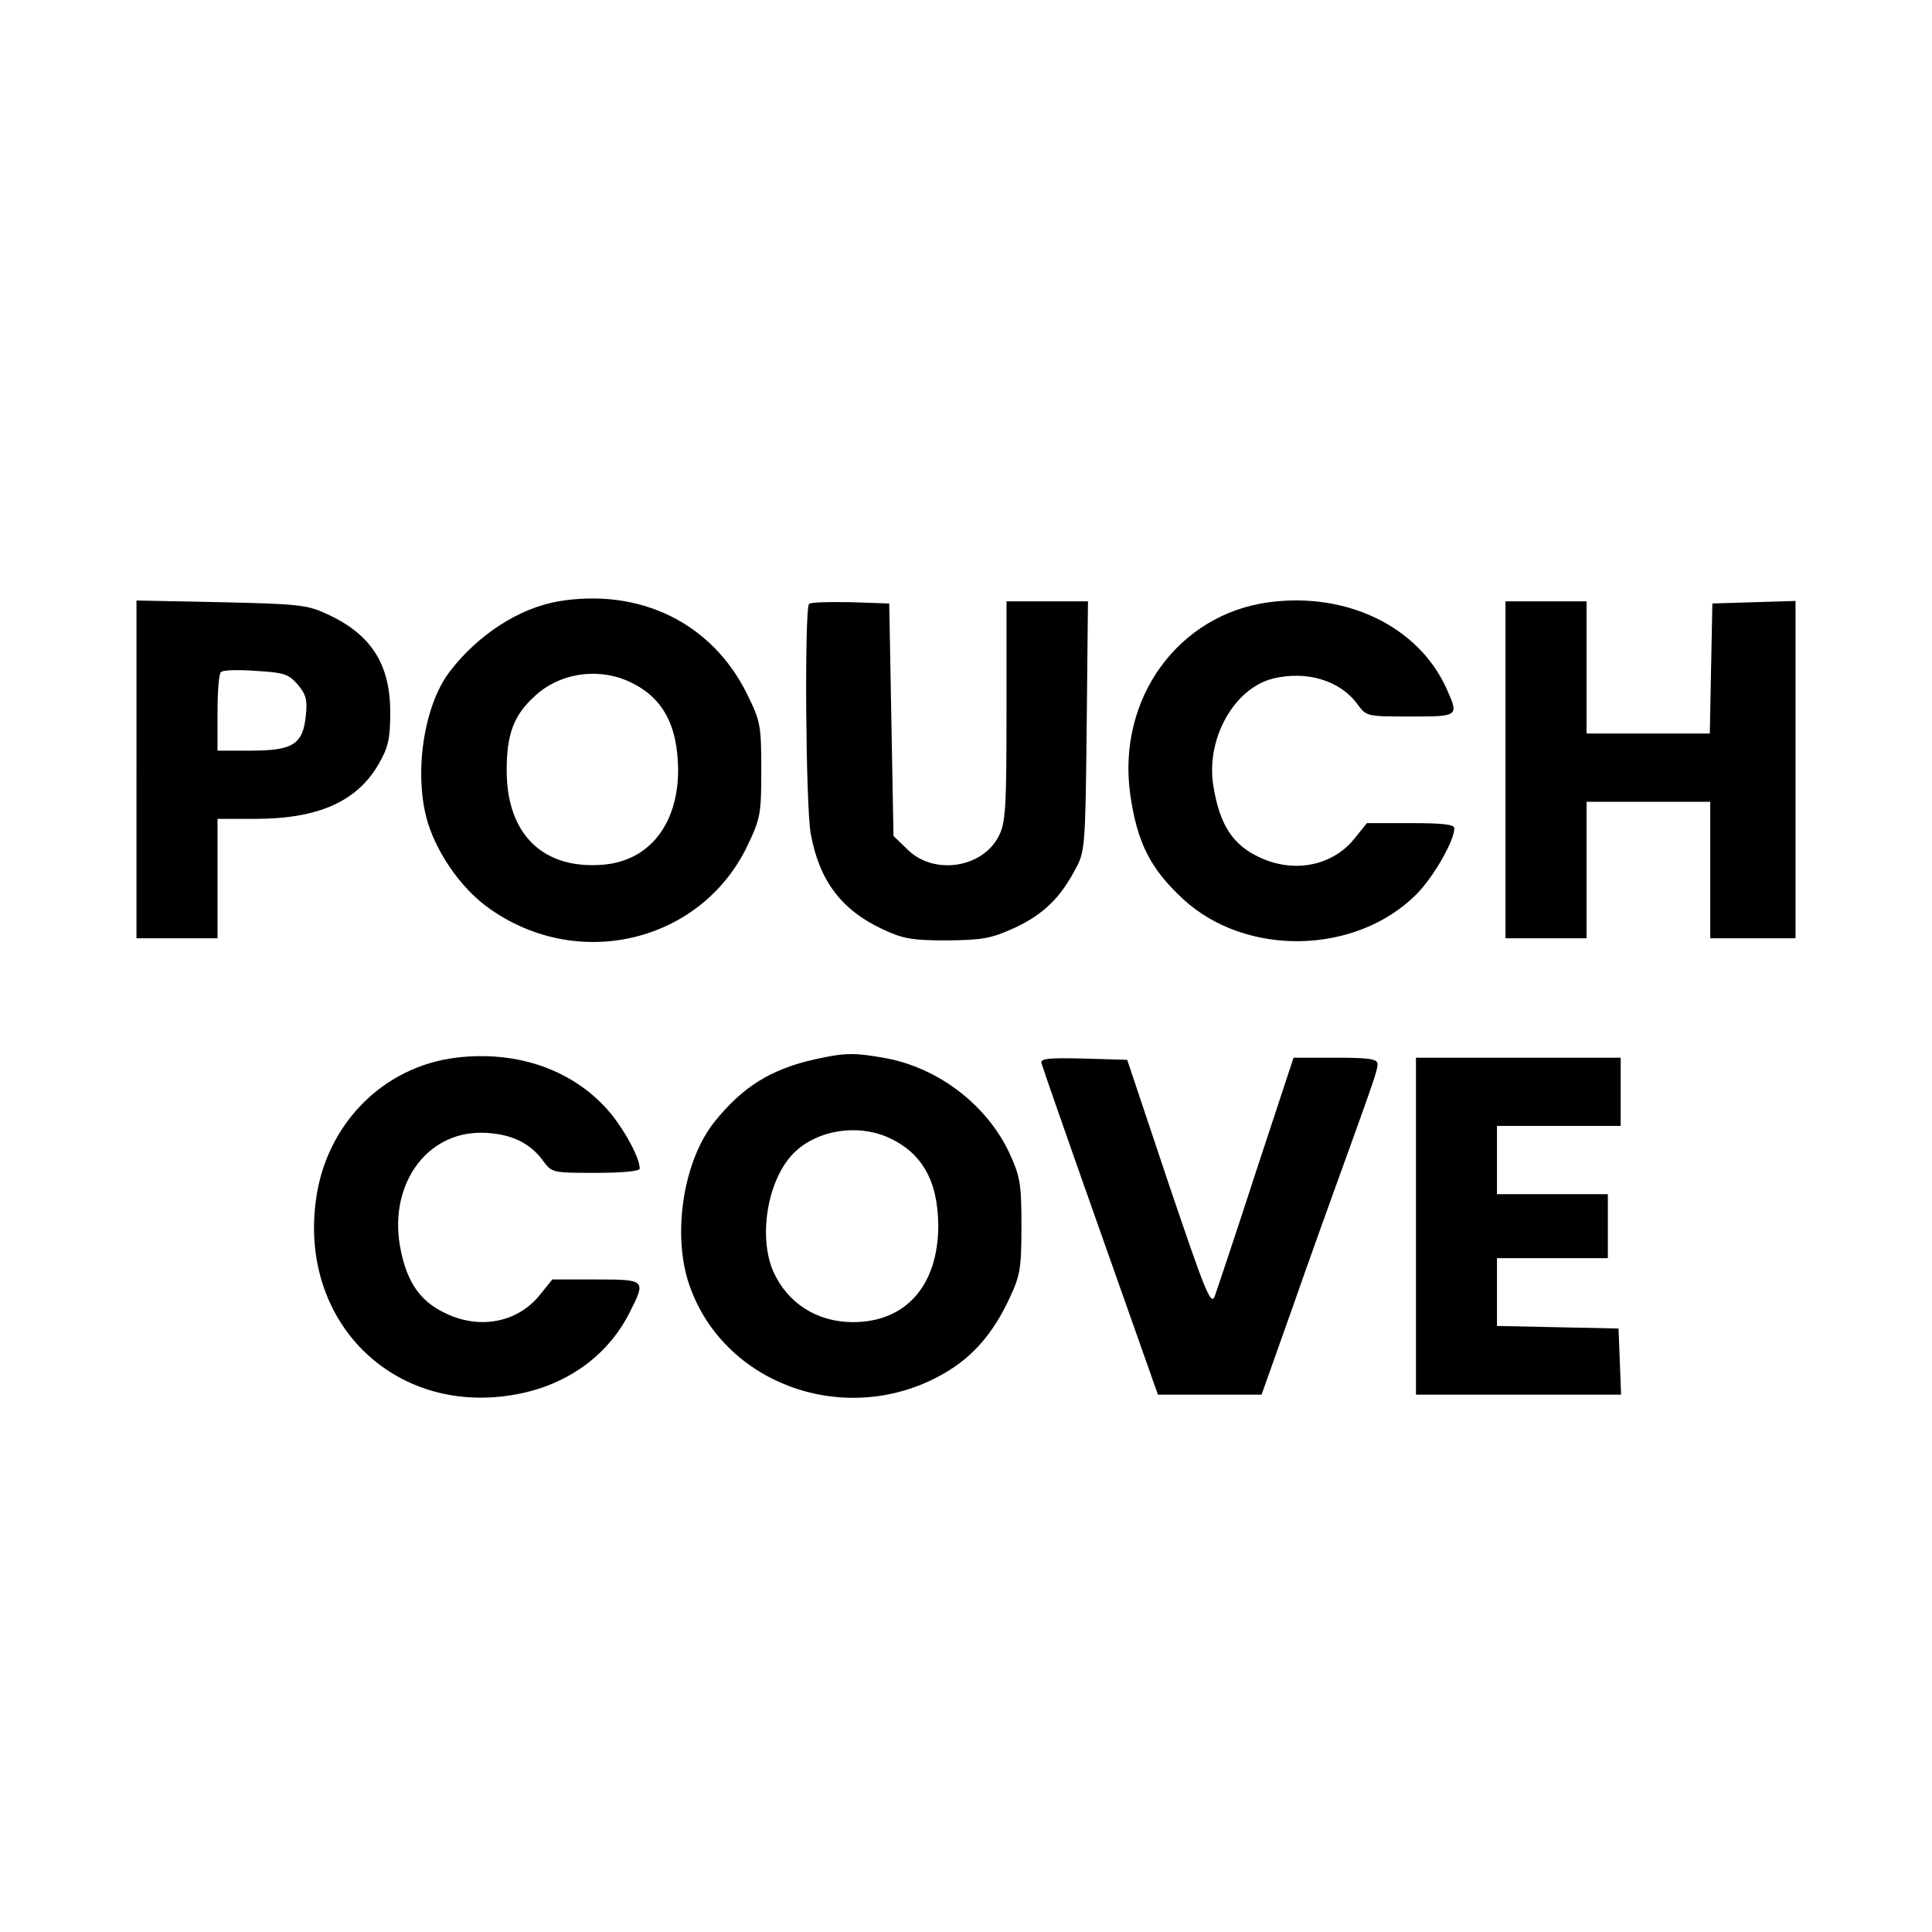 <?xml version="1.0" standalone="no"?>
<!DOCTYPE svg PUBLIC "-//W3C//DTD SVG 20010904//EN"
 "http://www.w3.org/TR/2001/REC-SVG-20010904/DTD/svg10.dtd">
<svg version="1.0" xmlns="http://www.w3.org/2000/svg"
 width="453pt" height="453pt" viewBox="0 0 453 453"
 preserveAspectRatio="xMidYMid meet">
<g transform="translate(0,453) scale(0.1,-0.1)"
fill="#000000" stroke="none">
<path d="M1309 3120 c-92 -16 -188 -78 -254 -164 -63 -82 -86 -246 -51 -358
25 -77 83 -157 146 -200 210 -147 496 -75 603 150 30 63 32 74 32 177 0 104
-2 114 -33 177 -82 167 -251 250 -443 218z m159 -185 c83 -35 121 -101 122
-210 0 -126 -66 -211 -171 -222 -144 -14 -231 69 -231 221 0 83 16 128 64 172
56 54 143 69 216 39z"/>
<path d="M2976 3118 c-213 -28 -357 -226 -326 -450 16 -113 47 -175 124 -246
147 -136 405 -131 547 11 39 39 89 125 89 155 0 9 -27 12 -102 12 l-103 0 -29
-36 c-51 -64 -141 -82 -221 -45 -64 29 -95 76 -110 168 -18 110 48 229 140
252 78 19 156 -4 197 -59 22 -30 22 -30 125 -30 115 0 114 0 84 67 -66 144
-233 225 -415 201z"/>
<path d="M320 2726 l0 -396 95 0 95 0 0 140 0 140 88 0 c147 0 238 40 289 127
23 40 28 59 28 123 0 114 -46 184 -150 231 -45 21 -69 23 -247 27 l-198 4 0
-396z m378 199 c20 -24 23 -36 19 -74 -7 -66 -30 -81 -128 -81 l-79 0 0 88 c0
49 3 92 8 96 4 5 40 6 81 3 67 -4 77 -7 99 -32z"/>
<path d="M1897 3114 c-11 -12 -8 -475 4 -539 20 -110 72 -179 169 -224 47 -22
68 -26 150 -26 83 1 103 4 158 29 67 31 108 70 144 139 22 40 23 53 26 335 l3
292 -95 0 -96 0 0 -257 c0 -226 -2 -262 -18 -293 -38 -76 -154 -93 -215 -31
l-32 31 -5 273 -5 272 -90 3 c-50 1 -94 0 -98 -4z"/>
<path d="M3530 2725 l0 -395 95 0 95 0 0 160 0 160 145 0 145 0 0 -160 0 -160
100 0 100 0 0 395 0 396 -97 -3 -98 -3 -3 -152 -3 -153 -144 0 -145 0 0 155 0
155 -95 0 -95 0 0 -395z"/>
<path d="M1069 2050 c-171 -21 -304 -156 -328 -332 -40 -286 180 -505 460
-459 124 20 223 90 275 193 39 77 39 78 -78 78 l-103 0 -29 -36 c-53 -66 -144
-83 -226 -41 -55 27 -85 71 -100 144 -32 150 57 279 190 277 64 -1 111 -22
142 -64 22 -30 22 -30 125 -30 64 0 103 4 103 10 0 24 -33 86 -67 128 -83 101
-217 150 -364 132z"/>
<path d="M1910 2046 c-103 -23 -170 -65 -236 -148 -70 -89 -97 -253 -61 -371
77 -245 377 -351 606 -214 64 38 111 93 148 173 25 53 28 70 28 169 0 100 -3
116 -28 171 -53 113 -166 200 -291 223 -72 13 -95 13 -166 -3z m168 -181 c82
-35 121 -101 122 -208 0 -141 -76 -227 -200 -227 -85 0 -154 45 -187 119 -37
86 -11 224 53 282 53 49 142 63 212 34z"/>
<path d="M2442 2037 c2 -8 64 -186 138 -395 l135 -382 122 0 121 0 10 28 c5
15 47 131 91 257 45 127 93 259 106 295 58 161 65 182 65 195 0 12 -19 15 -99
15 l-98 0 -88 -267 c-48 -148 -92 -279 -97 -293 -9 -22 -23 14 -108 265 l-97
290 -102 3 c-84 2 -102 0 -99 -11z"/>
<path d="M3320 1655 l0 -395 240 0 241 0 -3 78 -3 77 -142 3 -143 3 0 79 0 80
130 0 130 0 0 75 0 75 -130 0 -130 0 0 80 0 80 145 0 145 0 0 80 0 80 -240 0
-240 0 0 -395z"/>
</g>
</svg>
